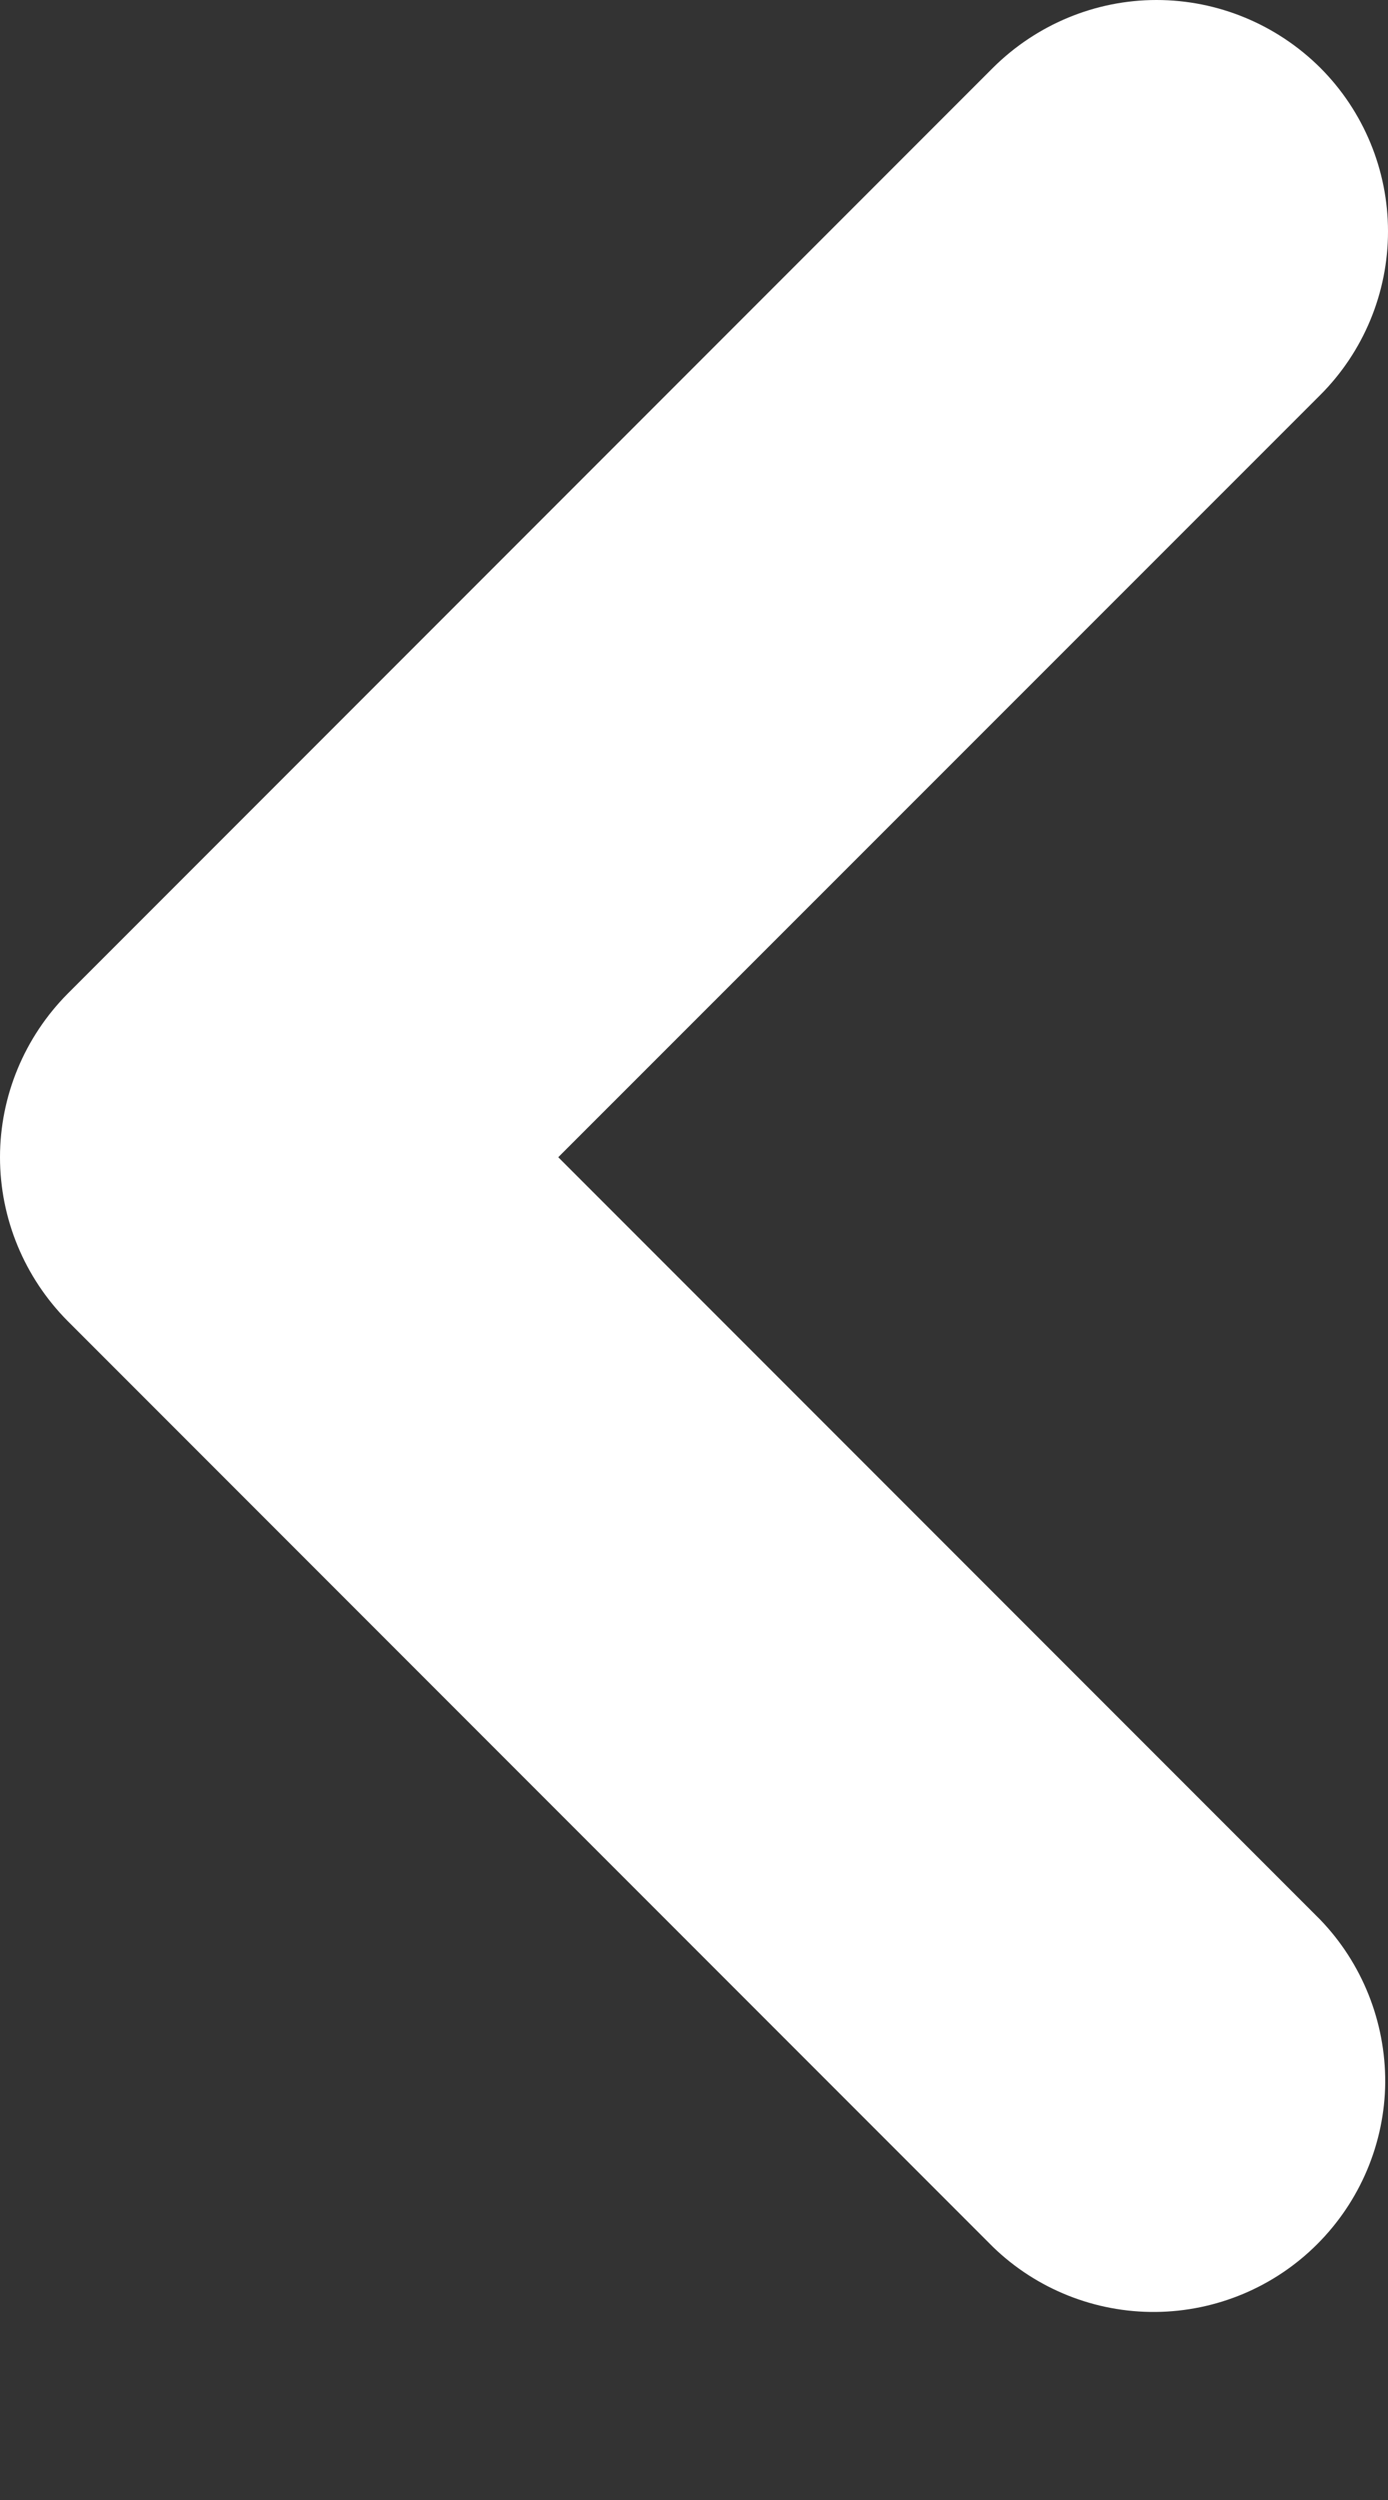 <svg width="5" height="9" viewBox="0 0 5 9" fill="none" xmlns="http://www.w3.org/2000/svg">
<rect x="0" y="0" width="5" height="9" fill="#333333" stroke="none"/>
<path fill-rule="evenodd" clip-rule="evenodd" d="M4.756 0.244C4.912 0.4 5 0.612 5 0.833C5 1.054 4.912 1.266 4.756 1.422L2.011 4.166L4.756 6.911C4.907 7.068 4.991 7.278 4.99 7.497C4.988 7.715 4.9 7.924 4.745 8.079C4.591 8.233 4.382 8.321 4.163 8.323C3.945 8.325 3.734 8.241 3.577 8.089L0.244 4.756C0.088 4.599 0 4.387 0 4.166C0 3.946 0.088 3.734 0.244 3.577L3.577 0.244C3.734 0.088 3.946 0 4.166 0C4.387 0 4.599 0.088 4.756 0.244Z" fill="white"/>
</svg>
